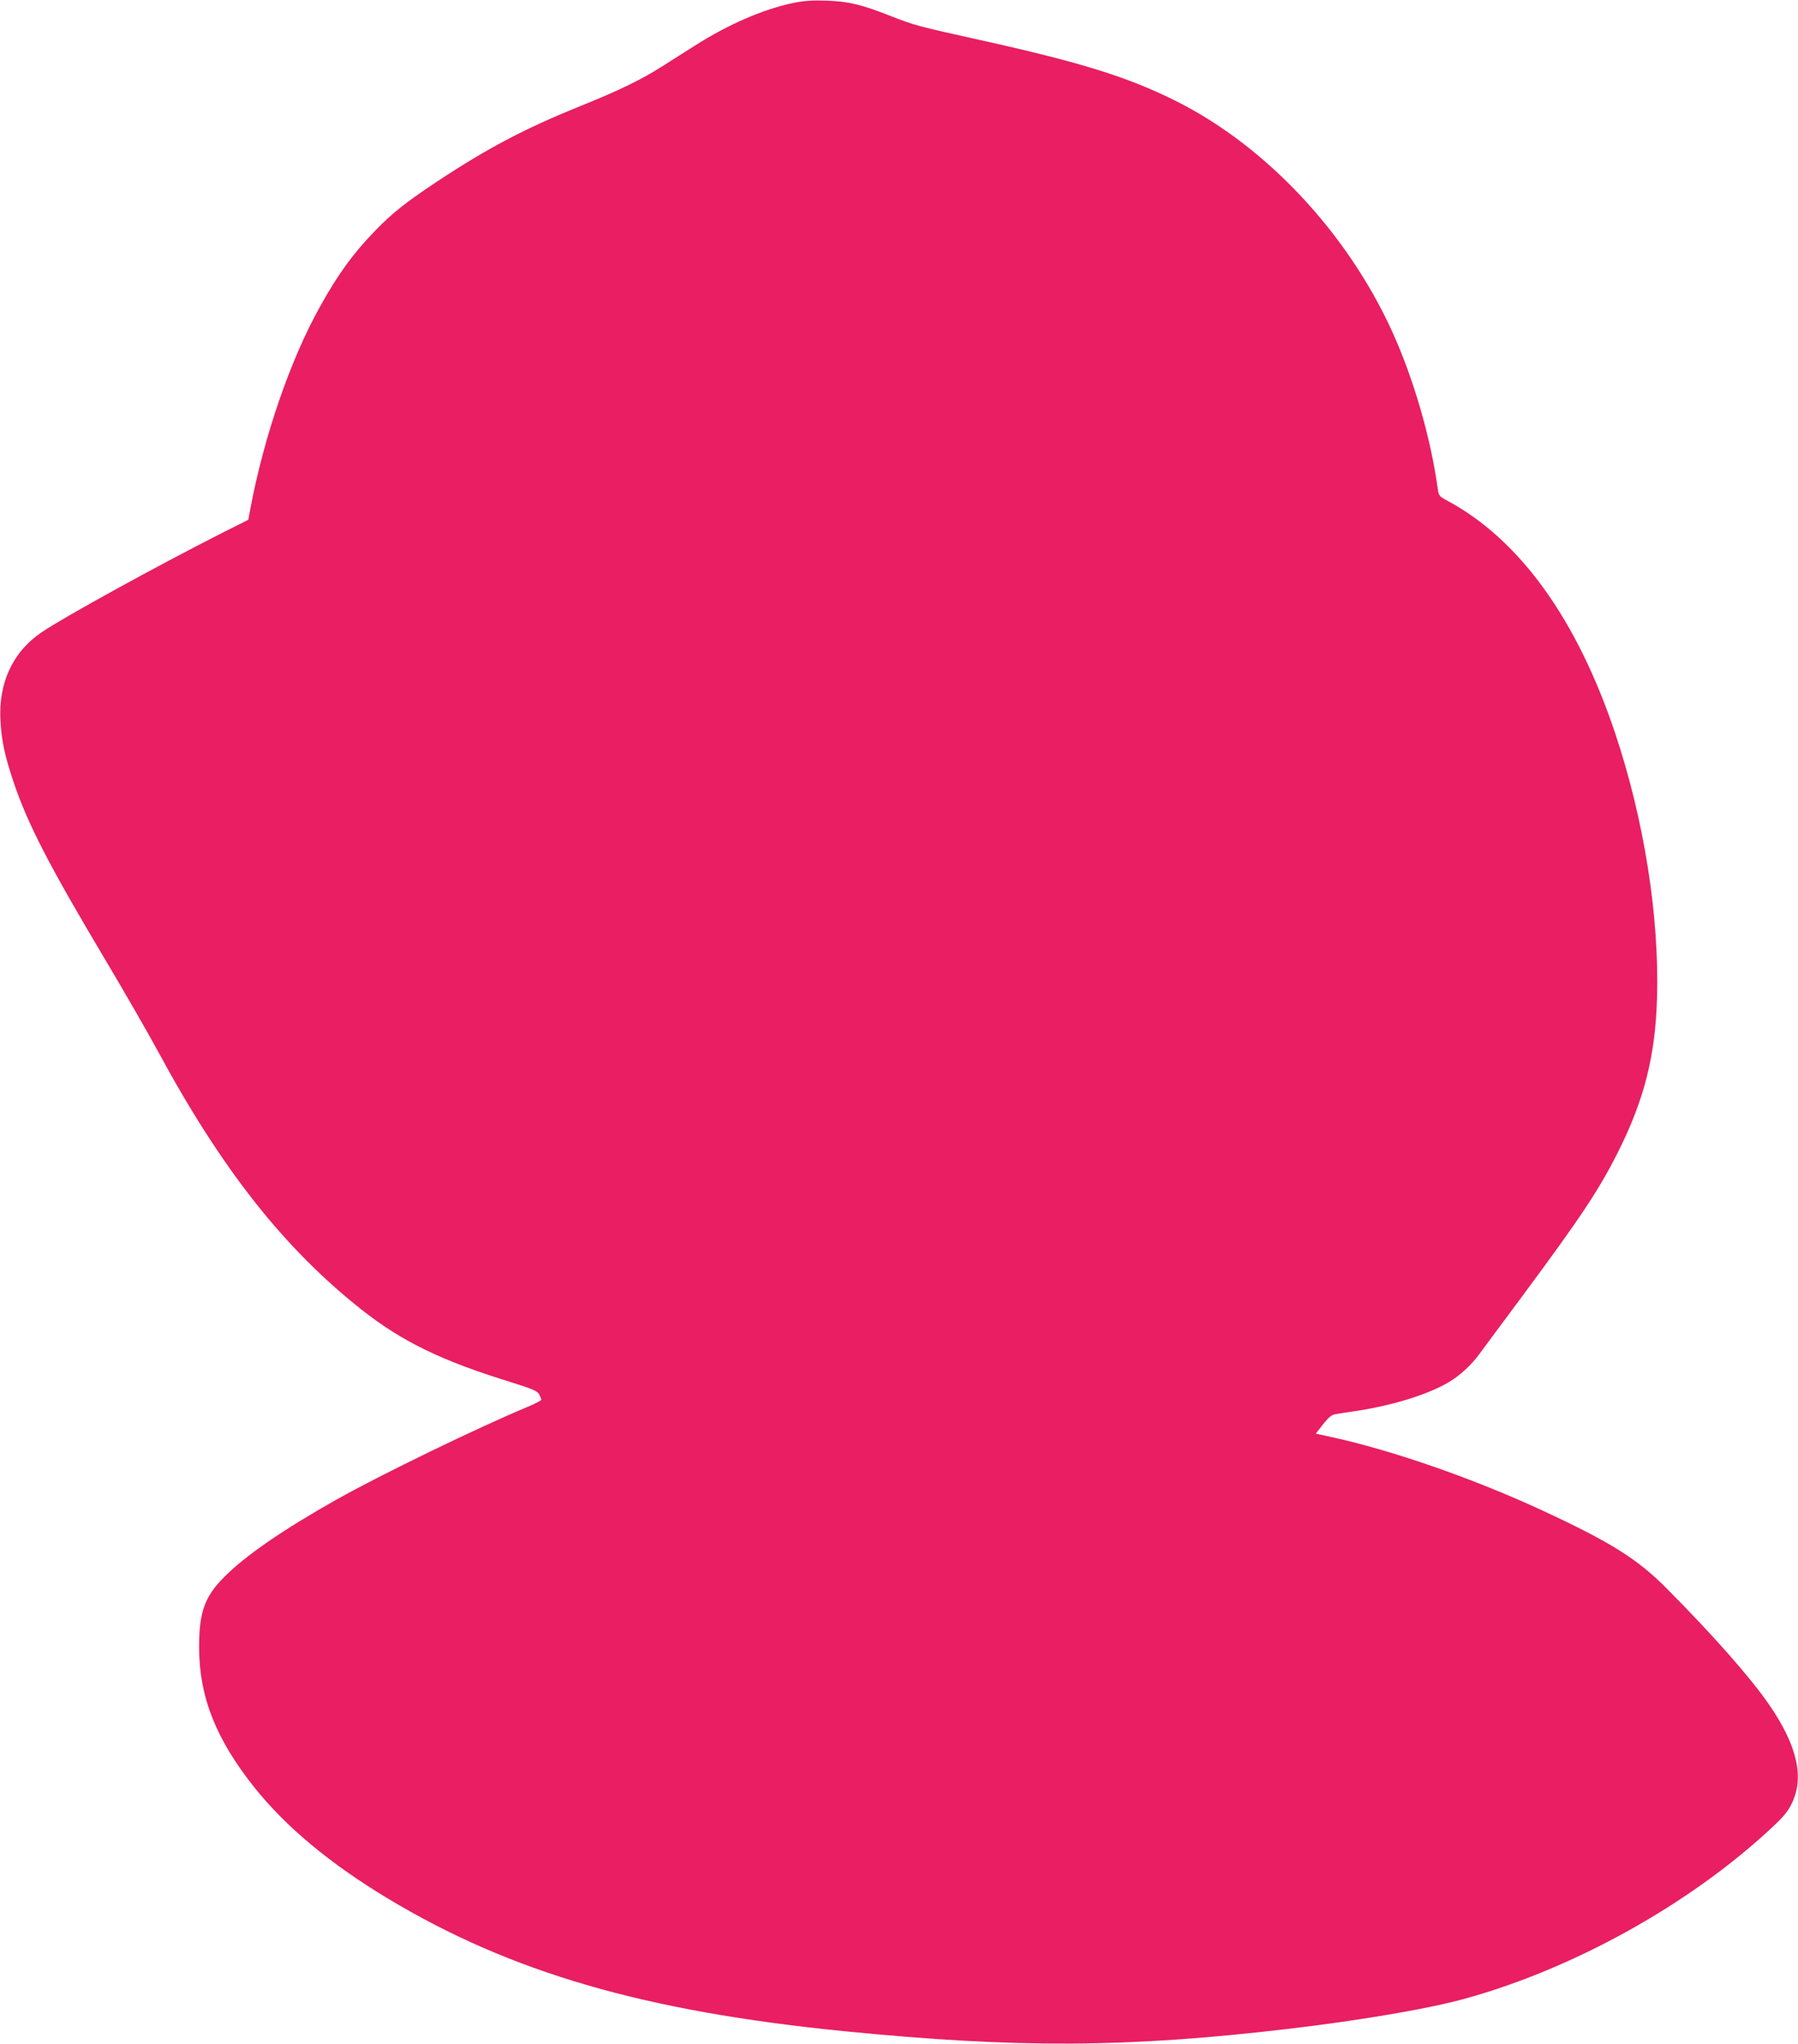 <?xml version="1.0" standalone="no"?>
<!DOCTYPE svg PUBLIC "-//W3C//DTD SVG 20010904//EN"
 "http://www.w3.org/TR/2001/REC-SVG-20010904/DTD/svg10.dtd">
<svg version="1.0" xmlns="http://www.w3.org/2000/svg"
 width="1126pt" height="1280pt" viewBox="0 0 1126 1280"
 preserveAspectRatio="xMidYMid meet">
<g transform="translate(0,1280) scale(0.1,-0.1)"
fill="#e91e63" stroke="none">
<path d="M4965 12781 c-185 -39 -405 -134 -612 -266 -57 -36 -149 -94 -205
-130 -132 -84 -276 -154 -513 -249 -346 -140 -579 -262 -898 -473 -194 -129
-278 -195 -384 -304 -140 -144 -238 -278 -351 -483 -184 -330 -349 -810 -434
-1261 l-13 -70 -165 -83 c-403 -204 -987 -525 -1130 -622 -180 -122 -271 -317
-257 -555 7 -127 27 -217 81 -380 89 -264 221 -521 578 -1120 118 -198 265
-454 328 -570 398 -737 789 -1233 1275 -1617 255 -201 503 -321 939 -455 130
-41 161 -54 172 -74 7 -13 13 -28 14 -34 0 -5 -37 -25 -83 -44 -316 -132 -917
-423 -1205 -585 -328 -185 -564 -347 -697 -481 -124 -124 -159 -222 -158 -445
1 -307 105 -570 344 -871 199 -250 477 -481 839 -699 769 -462 1602 -705 2855
-830 1087 -108 1780 -104 2788 15 457 54 881 127 1107 190 680 189 1397 588
1907 1061 80 74 109 108 133 158 81 163 36 363 -139 618 -114 167 -349 434
-641 728 -184 186 -349 290 -775 488 -439 204 -957 384 -1347 467 l-78 17 46
59 c35 44 54 60 78 63 17 3 78 13 136 21 230 36 448 104 576 181 68 41 140
107 192 179 20 28 145 196 278 375 357 482 470 652 589 890 162 323 232 600
242 960 15 512 -81 1116 -261 1655 -240 718 -600 1217 -1053 1460 -49 26 -53
31 -59 74 -44 319 -151 689 -286 986 -280 614 -784 1154 -1343 1437 -305 154
-599 246 -1240 388 -388 86 -408 91 -563 152 -181 71 -258 89 -397 94 -92 3
-141 -1 -210 -15z"/>
</g>
</svg>
